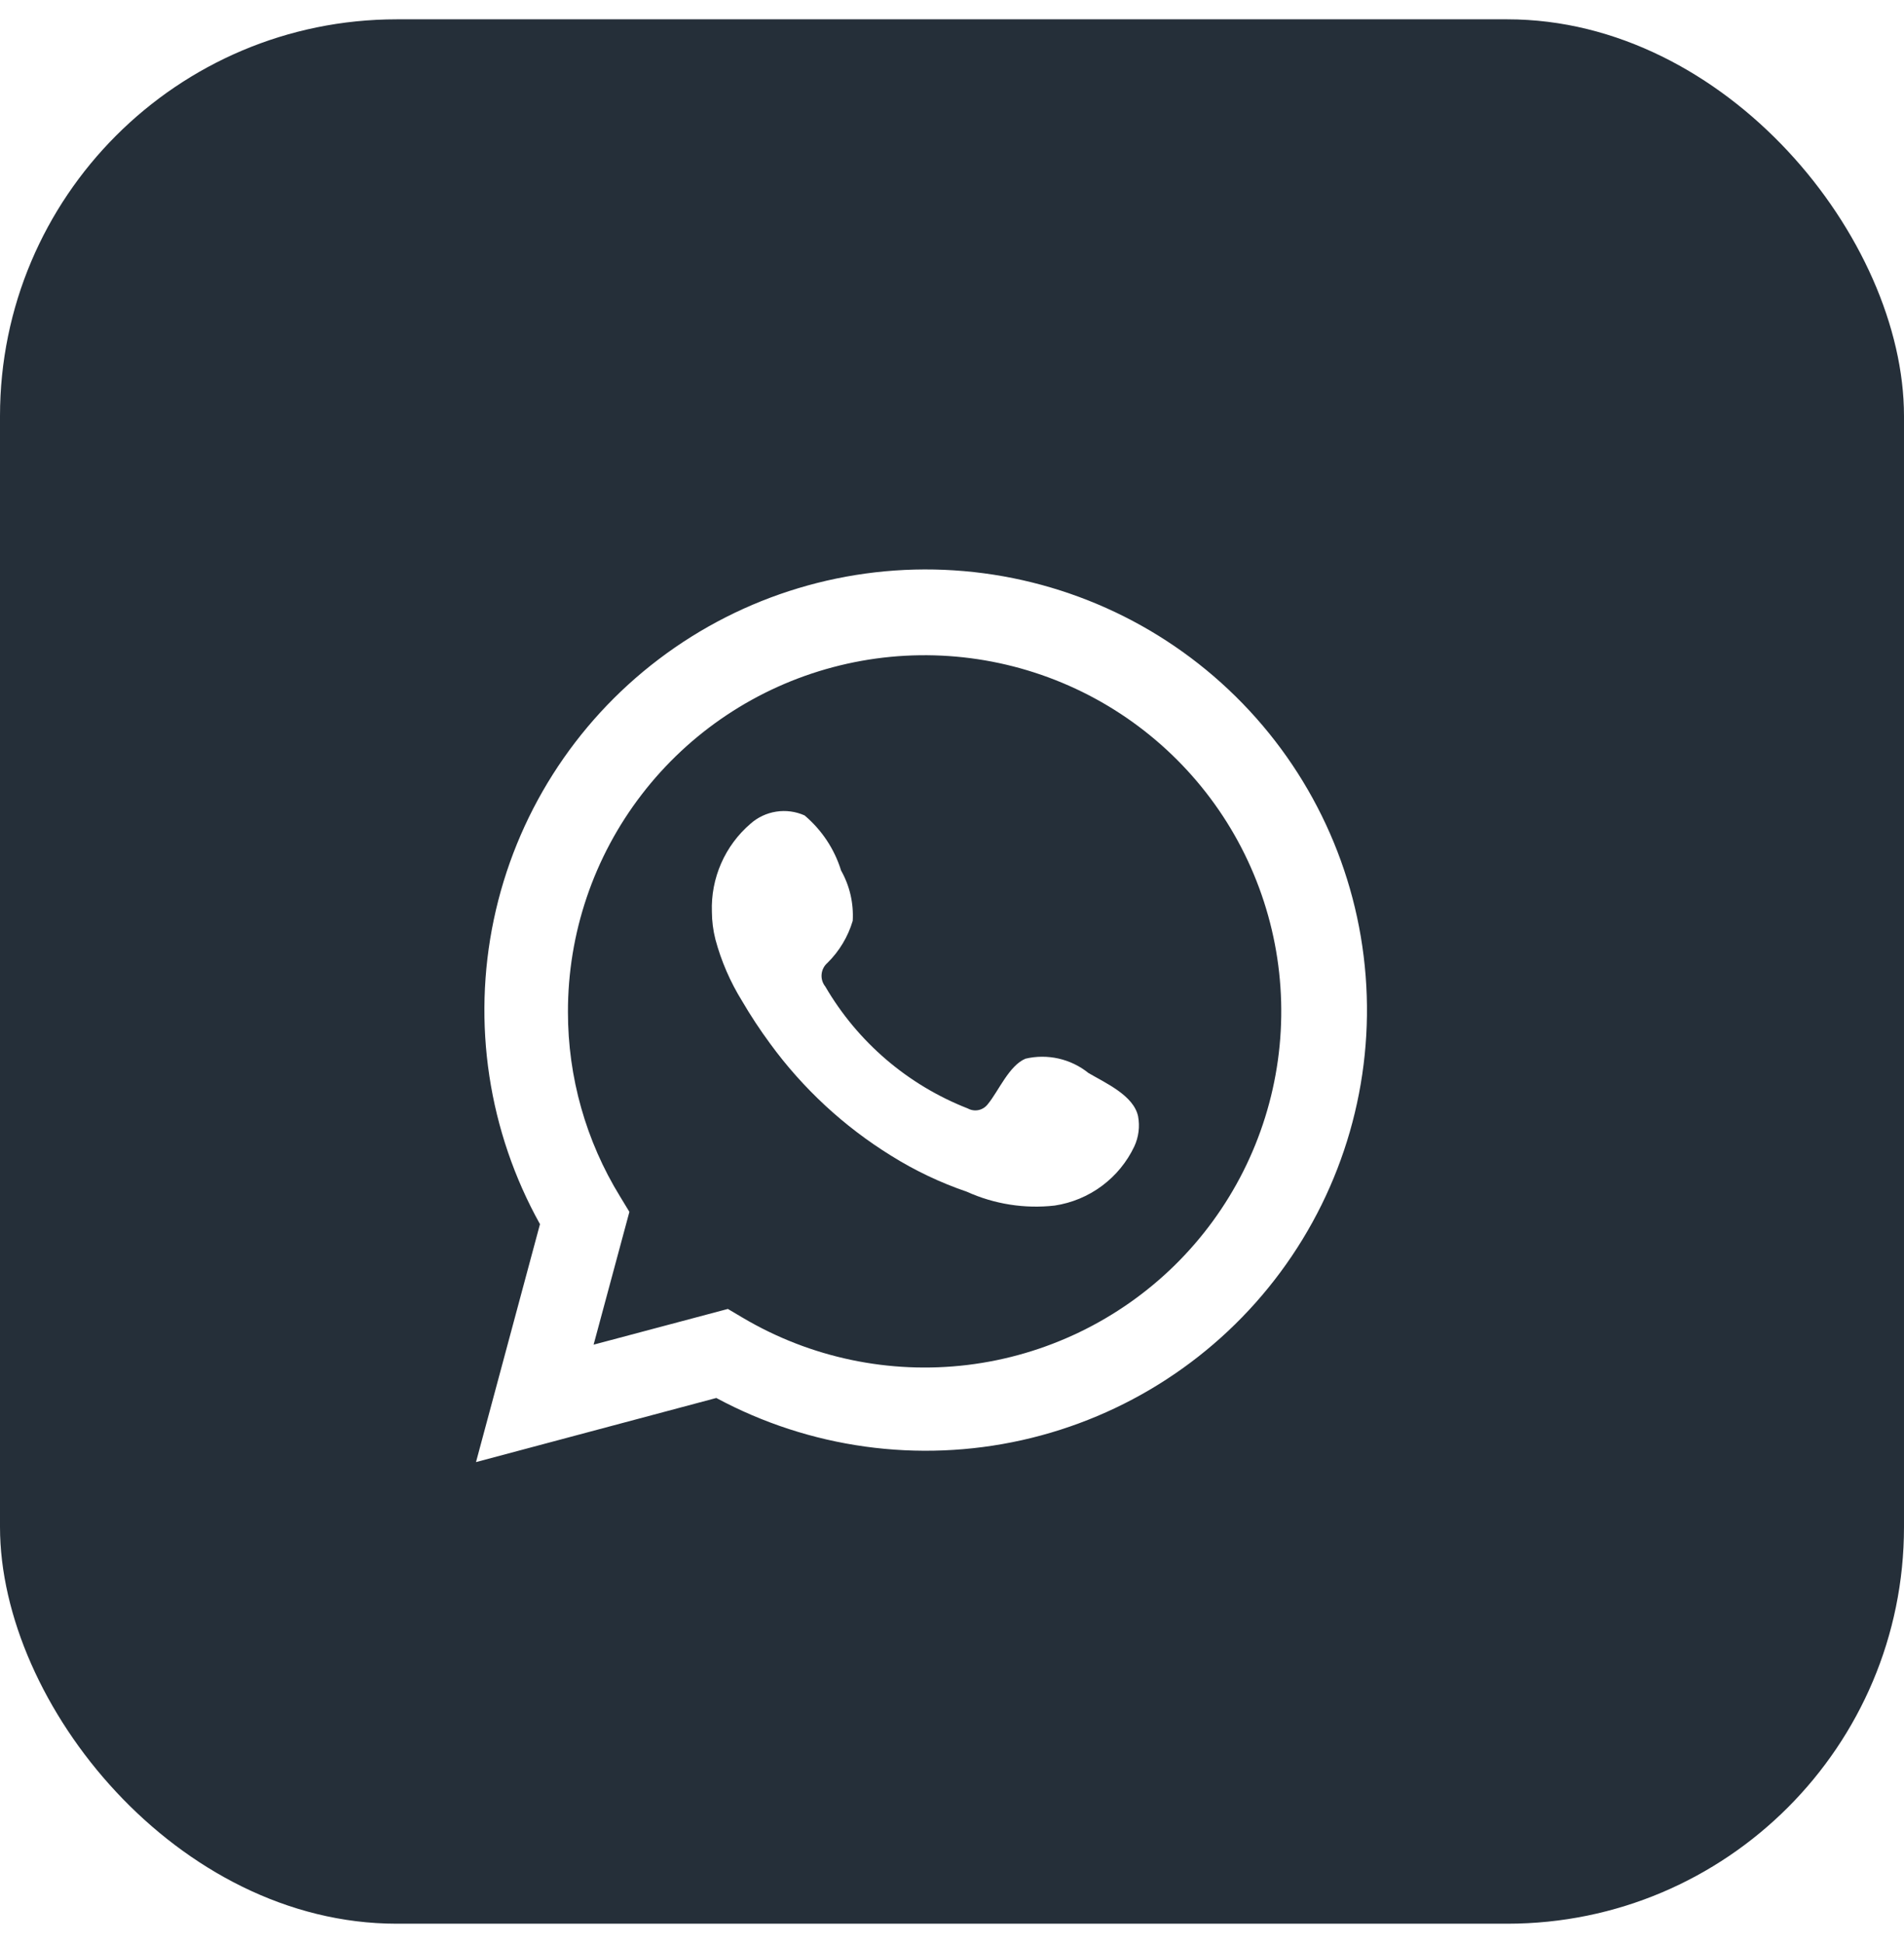 <svg width="48" height="49" viewBox="0 0 48 49" fill="none" xmlns="http://www.w3.org/2000/svg">
<rect y="0.487" width="48" height="48" rx="10" fill="#252F39"/>
<g clip-path="url(#clip0_2462_37018)" filter="url(#filter0_i_2462_37018)">
<path d="M12 36.352L13.613 30.355C12.312 28.019 11.899 25.293 12.449 22.677C12.999 20.061 14.476 17.731 16.608 16.115C18.739 14.498 21.384 13.703 24.056 13.876C26.727 14.049 29.247 15.177 31.152 17.055C33.058 18.933 34.221 21.433 34.428 24.098C34.636 26.763 33.874 29.413 32.282 31.562C30.691 33.712 28.376 35.216 25.763 35.799C23.15 36.382 20.415 36.004 18.058 34.736L12 36.352ZM18.35 32.492L18.725 32.714C20.432 33.724 22.425 34.142 24.395 33.903C26.365 33.663 28.2 32.78 29.615 31.391C31.029 30.002 31.944 28.184 32.216 26.222C32.488 24.26 32.102 22.263 31.119 20.542C30.135 18.822 28.609 17.474 26.778 16.71C24.947 15.946 22.915 15.807 20.997 16.317C19.08 16.826 17.385 17.954 16.177 19.526C14.968 21.098 14.315 23.024 14.318 25.005C14.316 26.648 14.771 28.258 15.632 29.658L15.867 30.045L14.965 33.392L18.35 32.492Z" fill="white"/>
<path fill-rule="evenodd" clip-rule="evenodd" d="M27.44 26.545C27.221 26.368 26.963 26.244 26.688 26.181C26.413 26.119 26.127 26.119 25.853 26.184C25.44 26.355 25.173 27.002 24.907 27.325C24.85 27.402 24.768 27.457 24.674 27.478C24.581 27.499 24.483 27.485 24.399 27.439C22.887 26.848 21.621 25.765 20.805 24.364C20.735 24.277 20.702 24.166 20.713 24.055C20.723 23.944 20.777 23.841 20.862 23.768C21.159 23.474 21.378 23.11 21.497 22.71C21.523 22.268 21.422 21.828 21.204 21.442C21.037 20.901 20.717 20.419 20.284 20.053C20.06 19.953 19.812 19.919 19.57 19.957C19.328 19.994 19.102 20.1 18.919 20.263C18.601 20.536 18.348 20.878 18.18 21.262C18.012 21.646 17.932 22.063 17.947 22.482C17.948 22.717 17.978 22.951 18.036 23.179C18.183 23.727 18.41 24.25 18.709 24.732C18.925 25.101 19.16 25.459 19.414 25.803C20.239 26.934 21.276 27.895 22.468 28.631C23.066 29.005 23.705 29.309 24.373 29.537C25.067 29.851 25.833 29.972 26.589 29.886C27.02 29.821 27.429 29.651 27.779 29.391C28.129 29.131 28.409 28.79 28.596 28.396C28.706 28.159 28.739 27.893 28.691 27.635C28.577 27.109 27.872 26.799 27.44 26.545Z" fill="white"/>
</g>
<defs>
<filter id="filter0_i_2462_37018" x="12" y="13.852" width="22.5" height="23" filterUnits="userSpaceOnUse" color-interpolation-filters="sRGB">
<feFlood flood-opacity="0" result="BackgroundImageFix"/>
<feBlend mode="normal" in="SourceGraphic" in2="BackgroundImageFix" result="shape"/>
<feColorMatrix in="SourceAlpha" type="matrix" values="0 0 0 0 0 0 0 0 0 0 0 0 0 0 0 0 0 0 127 0" result="hardAlpha"/>
<feOffset dy="0.5"/>
<feGaussianBlur stdDeviation="1.25"/>
<feComposite in2="hardAlpha" operator="arithmetic" k2="-1" k3="1"/>
<feColorMatrix type="matrix" values="0 0 0 0 0 0 0 0 0 0 0 0 0 0 0 0 0 0 0.1 0"/>
<feBlend mode="normal" in2="shape" result="effect1_innerShadow_2462_37018"/>
</filter>
<clipPath id="clip0_2462_37018">
<rect width="22.5" height="22.5" fill="white" transform="translate(12 13.852)"/>
</clipPath>
</defs>
</svg>

